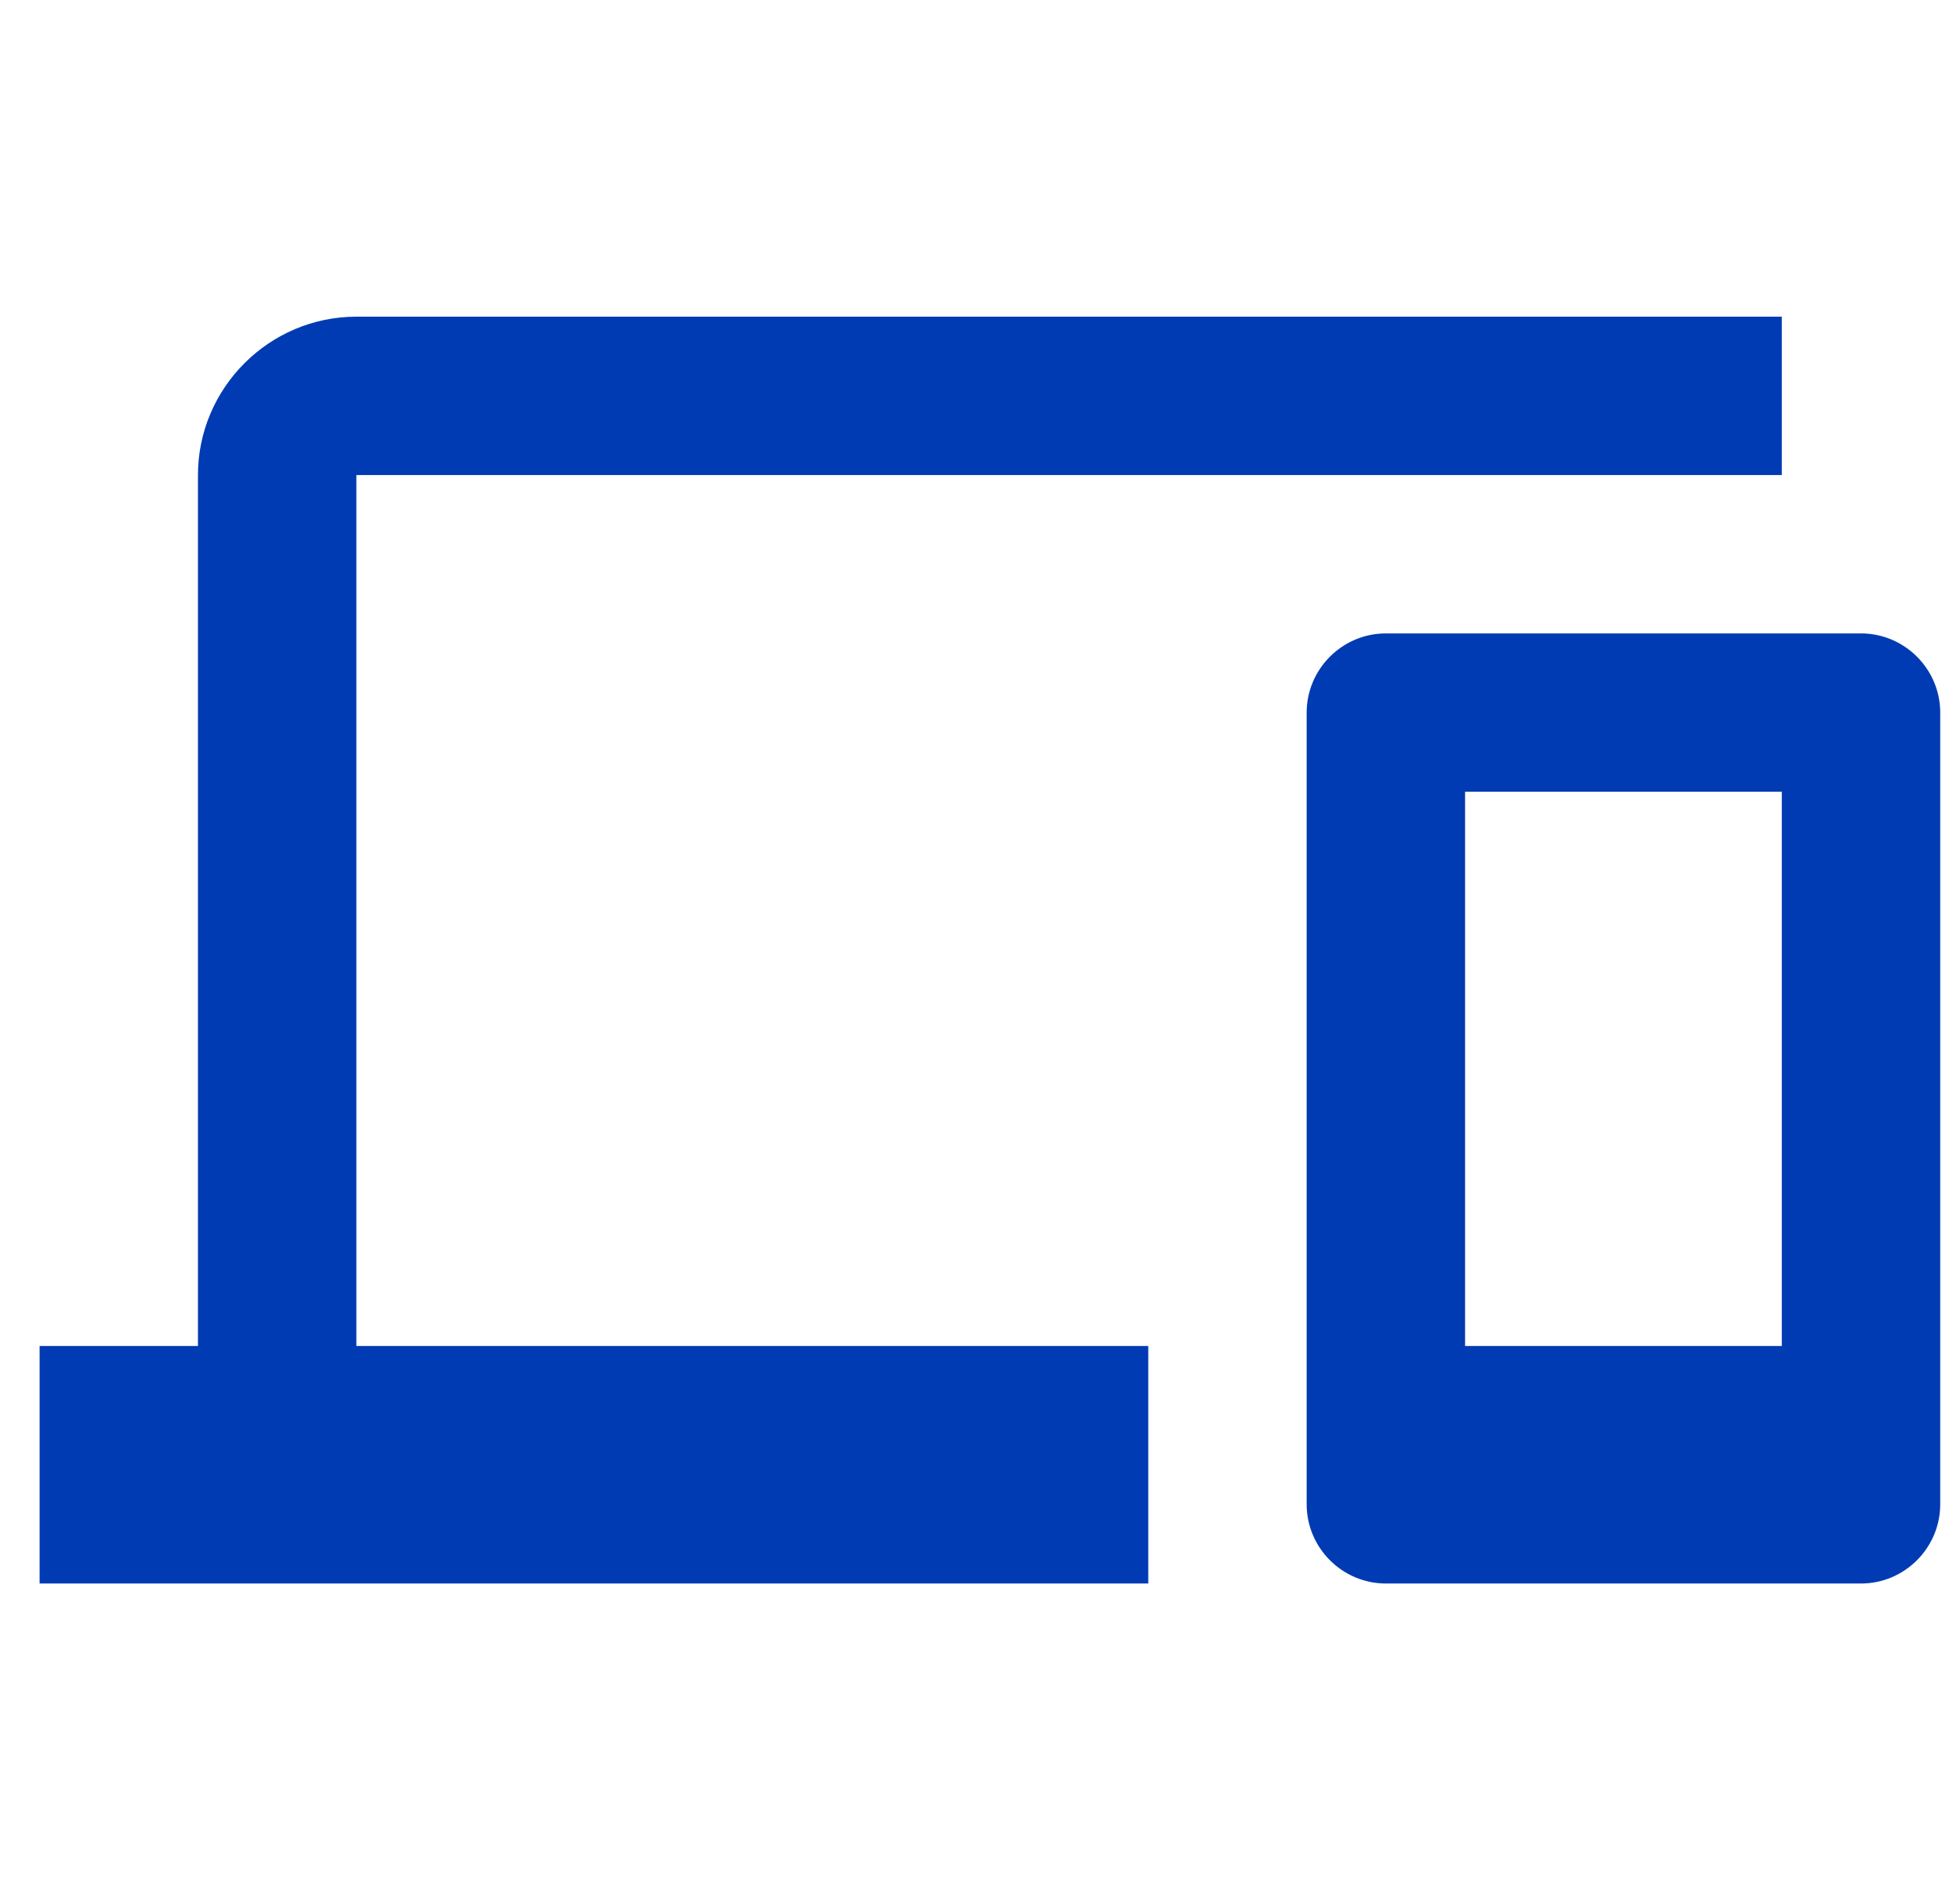 <svg width="33" height="32" viewBox="0 0 33 32" fill="none" xmlns="http://www.w3.org/2000/svg">
<g id="devices" clip-path="url(#clip0_941_1679)">
<path id="Vector" d="M6 8H30V5.333H6C4.533 5.333 3.333 6.533 3.333 8V22.667H0.667V26.667H19.333V22.667H6V8ZM31.333 10.667H23.333C22.6 10.667 22 11.267 22 12V25.333C22 26.067 22.6 26.667 23.333 26.667H31.333C32.067 26.667 32.667 26.067 32.667 25.333V12C32.667 11.267 32.067 10.667 31.333 10.667ZM30 22.667H24.667V13.333H30V22.667Z" fill="#003BB3"/>
</g>
<defs>
<clipPath id="clip0_941_1679">
<rect width="32" height="32" fill="white" transform="translate(0.667)"/>
</clipPath>
</defs>
</svg>
